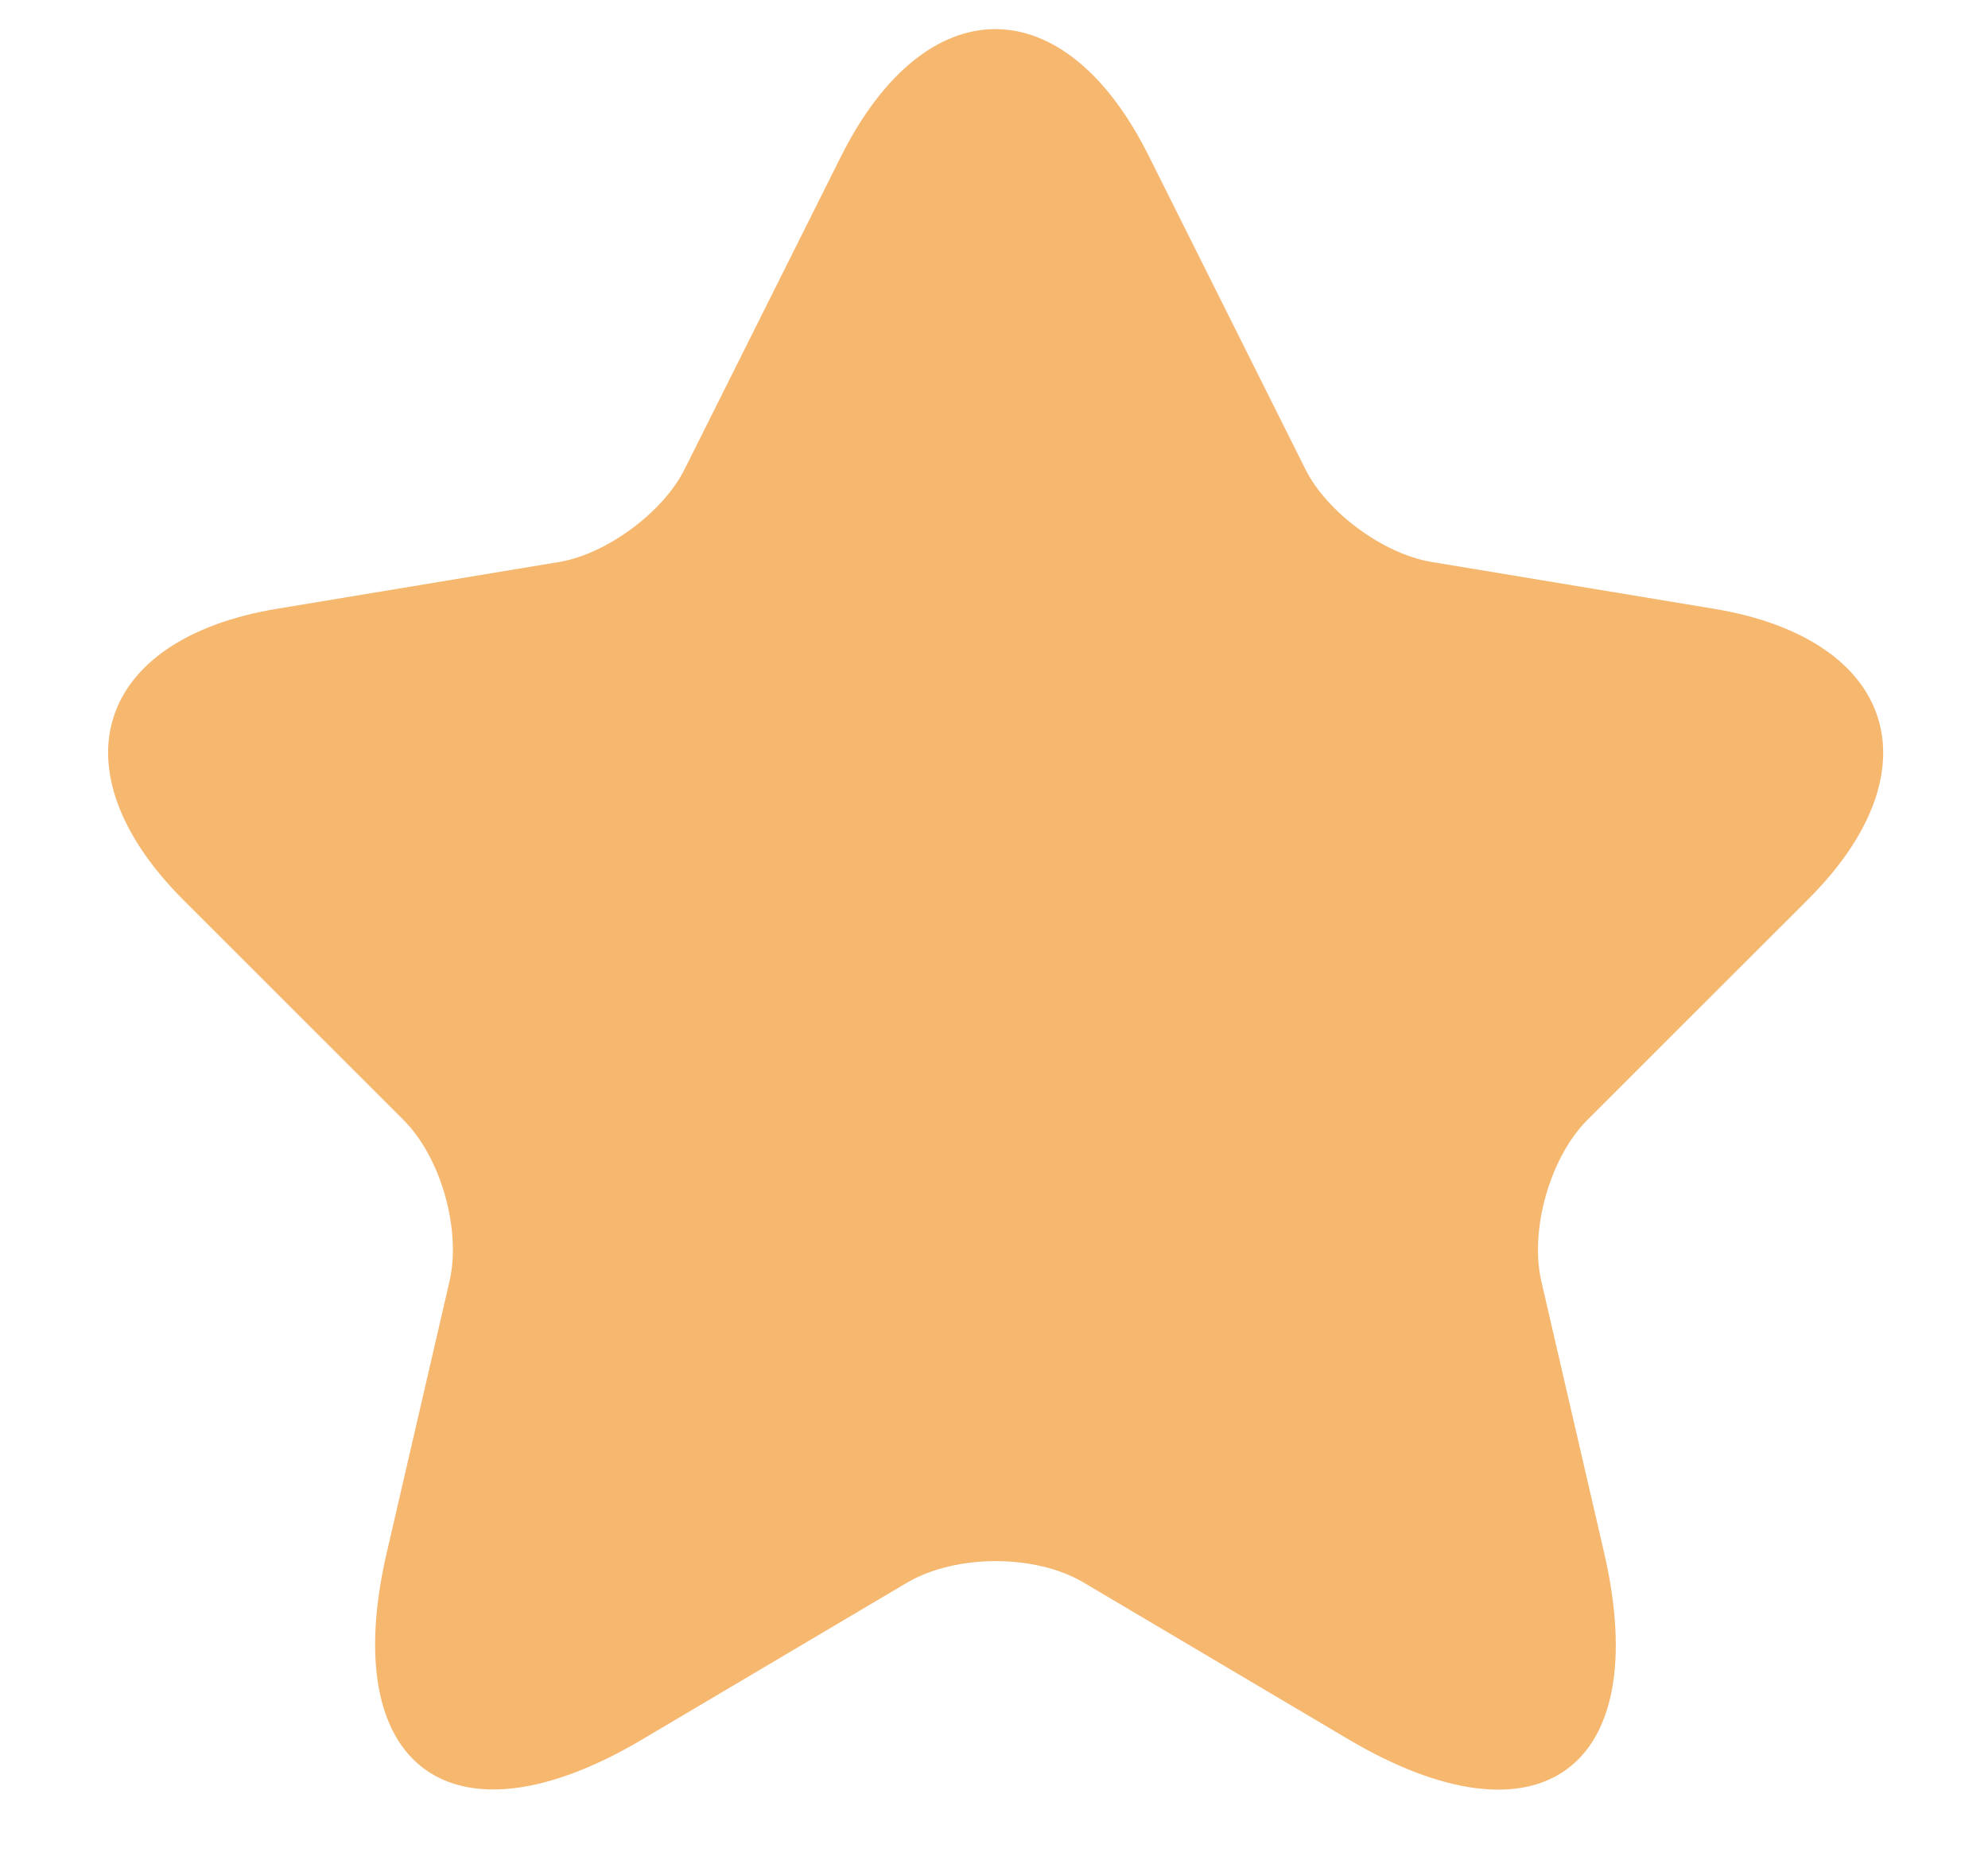 <svg width="16" height="15" viewBox="0 0 16 15" fill="none" xmlns="http://www.w3.org/2000/svg">
<path d="M9.247 1.258L10.504 3.772C10.676 4.122 11.133 4.457 11.518 4.522L13.797 4.9C15.254 5.143 15.597 6.2 14.547 7.243L12.775 9.014C12.476 9.314 12.311 9.893 12.404 10.307L12.911 12.499C13.311 14.235 12.39 14.906 10.854 13.999L8.719 12.735C8.333 12.507 7.697 12.507 7.304 12.735L5.169 13.999C3.64 14.906 2.712 14.228 3.112 12.499L3.619 10.307C3.712 9.893 3.548 9.314 3.248 9.014L1.476 7.243C0.434 6.2 0.769 5.143 2.226 4.9L4.505 4.522C4.883 4.457 5.34 4.122 5.512 3.772L6.769 1.258C7.454 -0.107 8.569 -0.107 9.247 1.258Z" fill="#F6B76F"/>
</svg>
